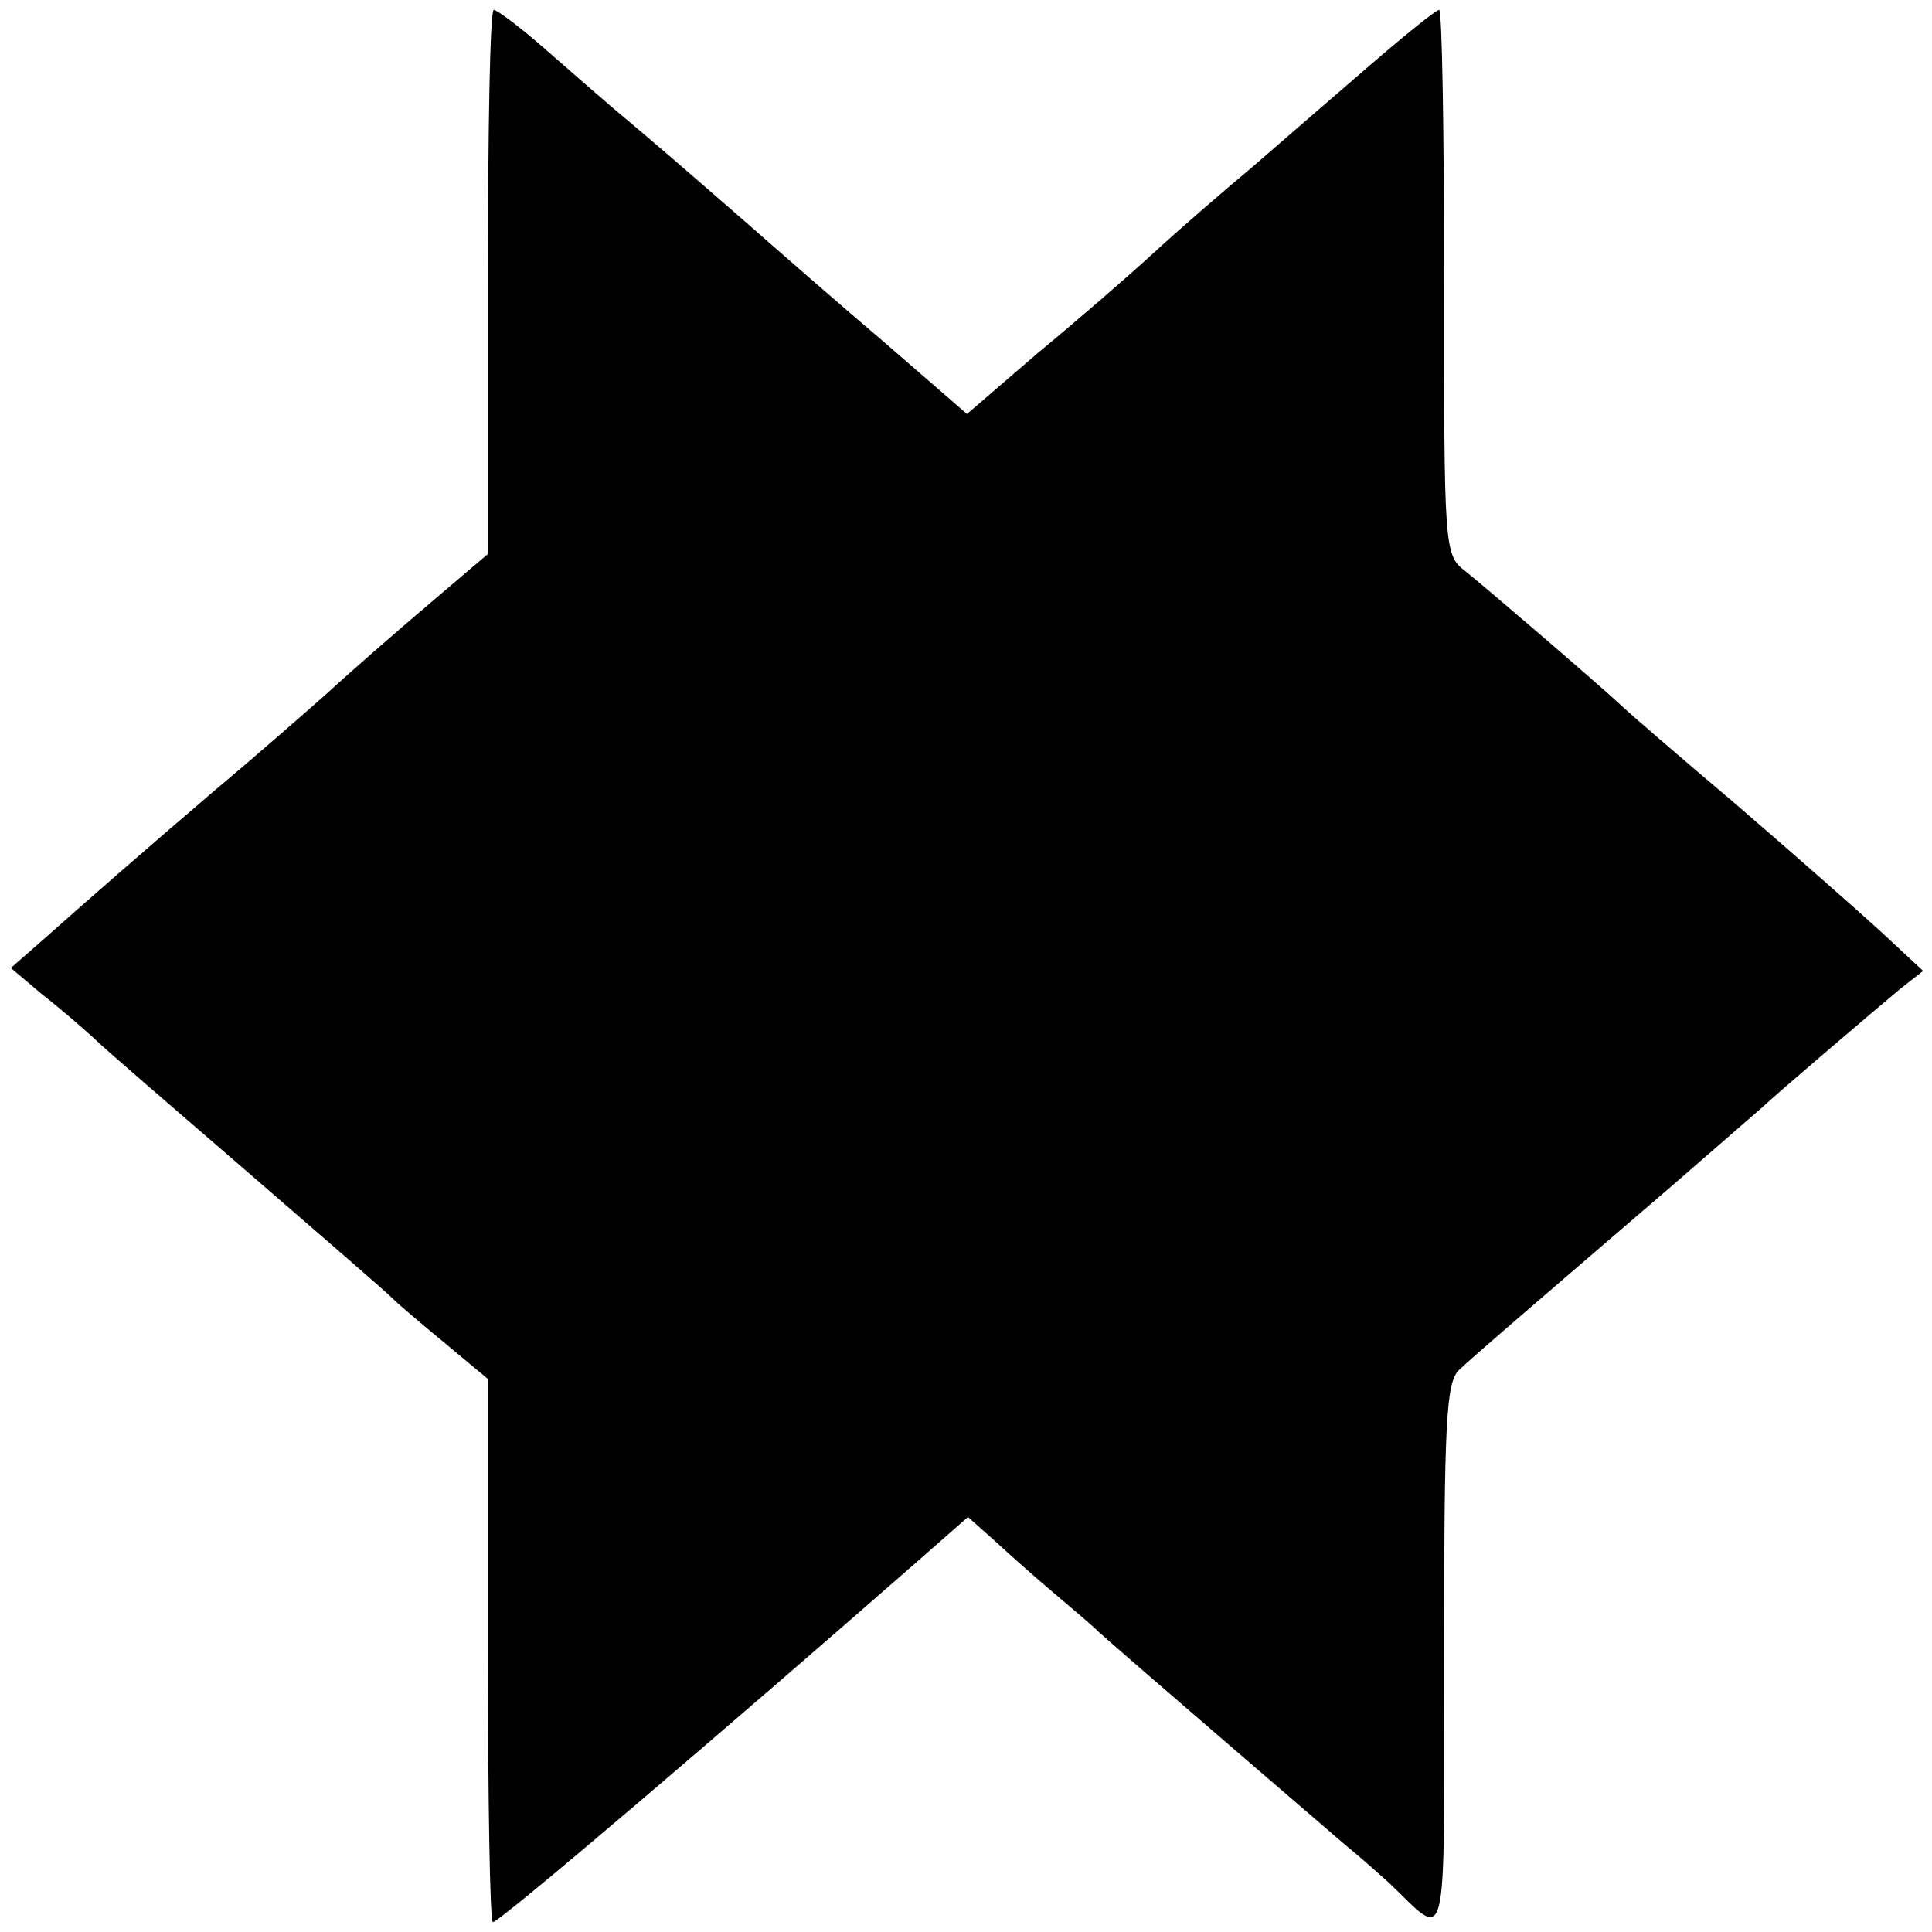 <?xml version="1.0" standalone="no"?>
<!DOCTYPE svg PUBLIC "-//W3C//DTD SVG 20010904//EN"
 "http://www.w3.org/TR/2001/REC-SVG-20010904/DTD/svg10.dtd">
<svg version="1.0" xmlns="http://www.w3.org/2000/svg"
 width="196pt" height="196pt" viewBox="0 0 196 196"
 preserveAspectRatio="xMidYMid meet">
<g transform="translate(0,196) scale(0.1,-0.1)"
fill="#000000" stroke="none">
<path d="M495 1674 l0 -276 -60 -51 c-33 -28 -80 -69 -105 -92 -25 -22 -74
-65 -110 -95 -76 -65 -132 -114 -177 -154 l-32 -28 32 -27 c18 -14 41 -34 52
-44 11 -11 81 -71 155 -135 74 -64 141 -122 148 -129 7 -7 32 -28 55 -47 l42
-35 0 -275 c0 -152 2 -276 5 -276 7 0 232 192 433 368 l49 43 27 -24 c14 -13
41 -37 60 -53 19 -16 39 -33 45 -39 22 -20 222 -192 250 -216 16 -13 36 -31
45 -39 61 -58 56 -79 56 228 0 239 2 279 15 292 16 15 52 46 215 186 44 38 85
74 91 79 18 17 118 102 142 122 l23 18 -43 40 c-24 22 -90 80 -148 130 -58 49
-110 94 -116 100 -26 24 -139 121 -158 136 -21 16 -21 25 -21 293 0 152 -2
276 -5 276 -3 0 -34 -25 -70 -56 -36 -31 -89 -77 -119 -103 -30 -25 -75 -64
-100 -87 -25 -23 -78 -69 -118 -102 l-72 -62 -83 72 c-46 39 -110 95 -143 124
-62 54 -92 80 -135 116 -14 12 -45 39 -69 60 -24 21 -47 38 -50 38 -4 0 -6
-124 -6 -276z"/>
</g>
</svg>
